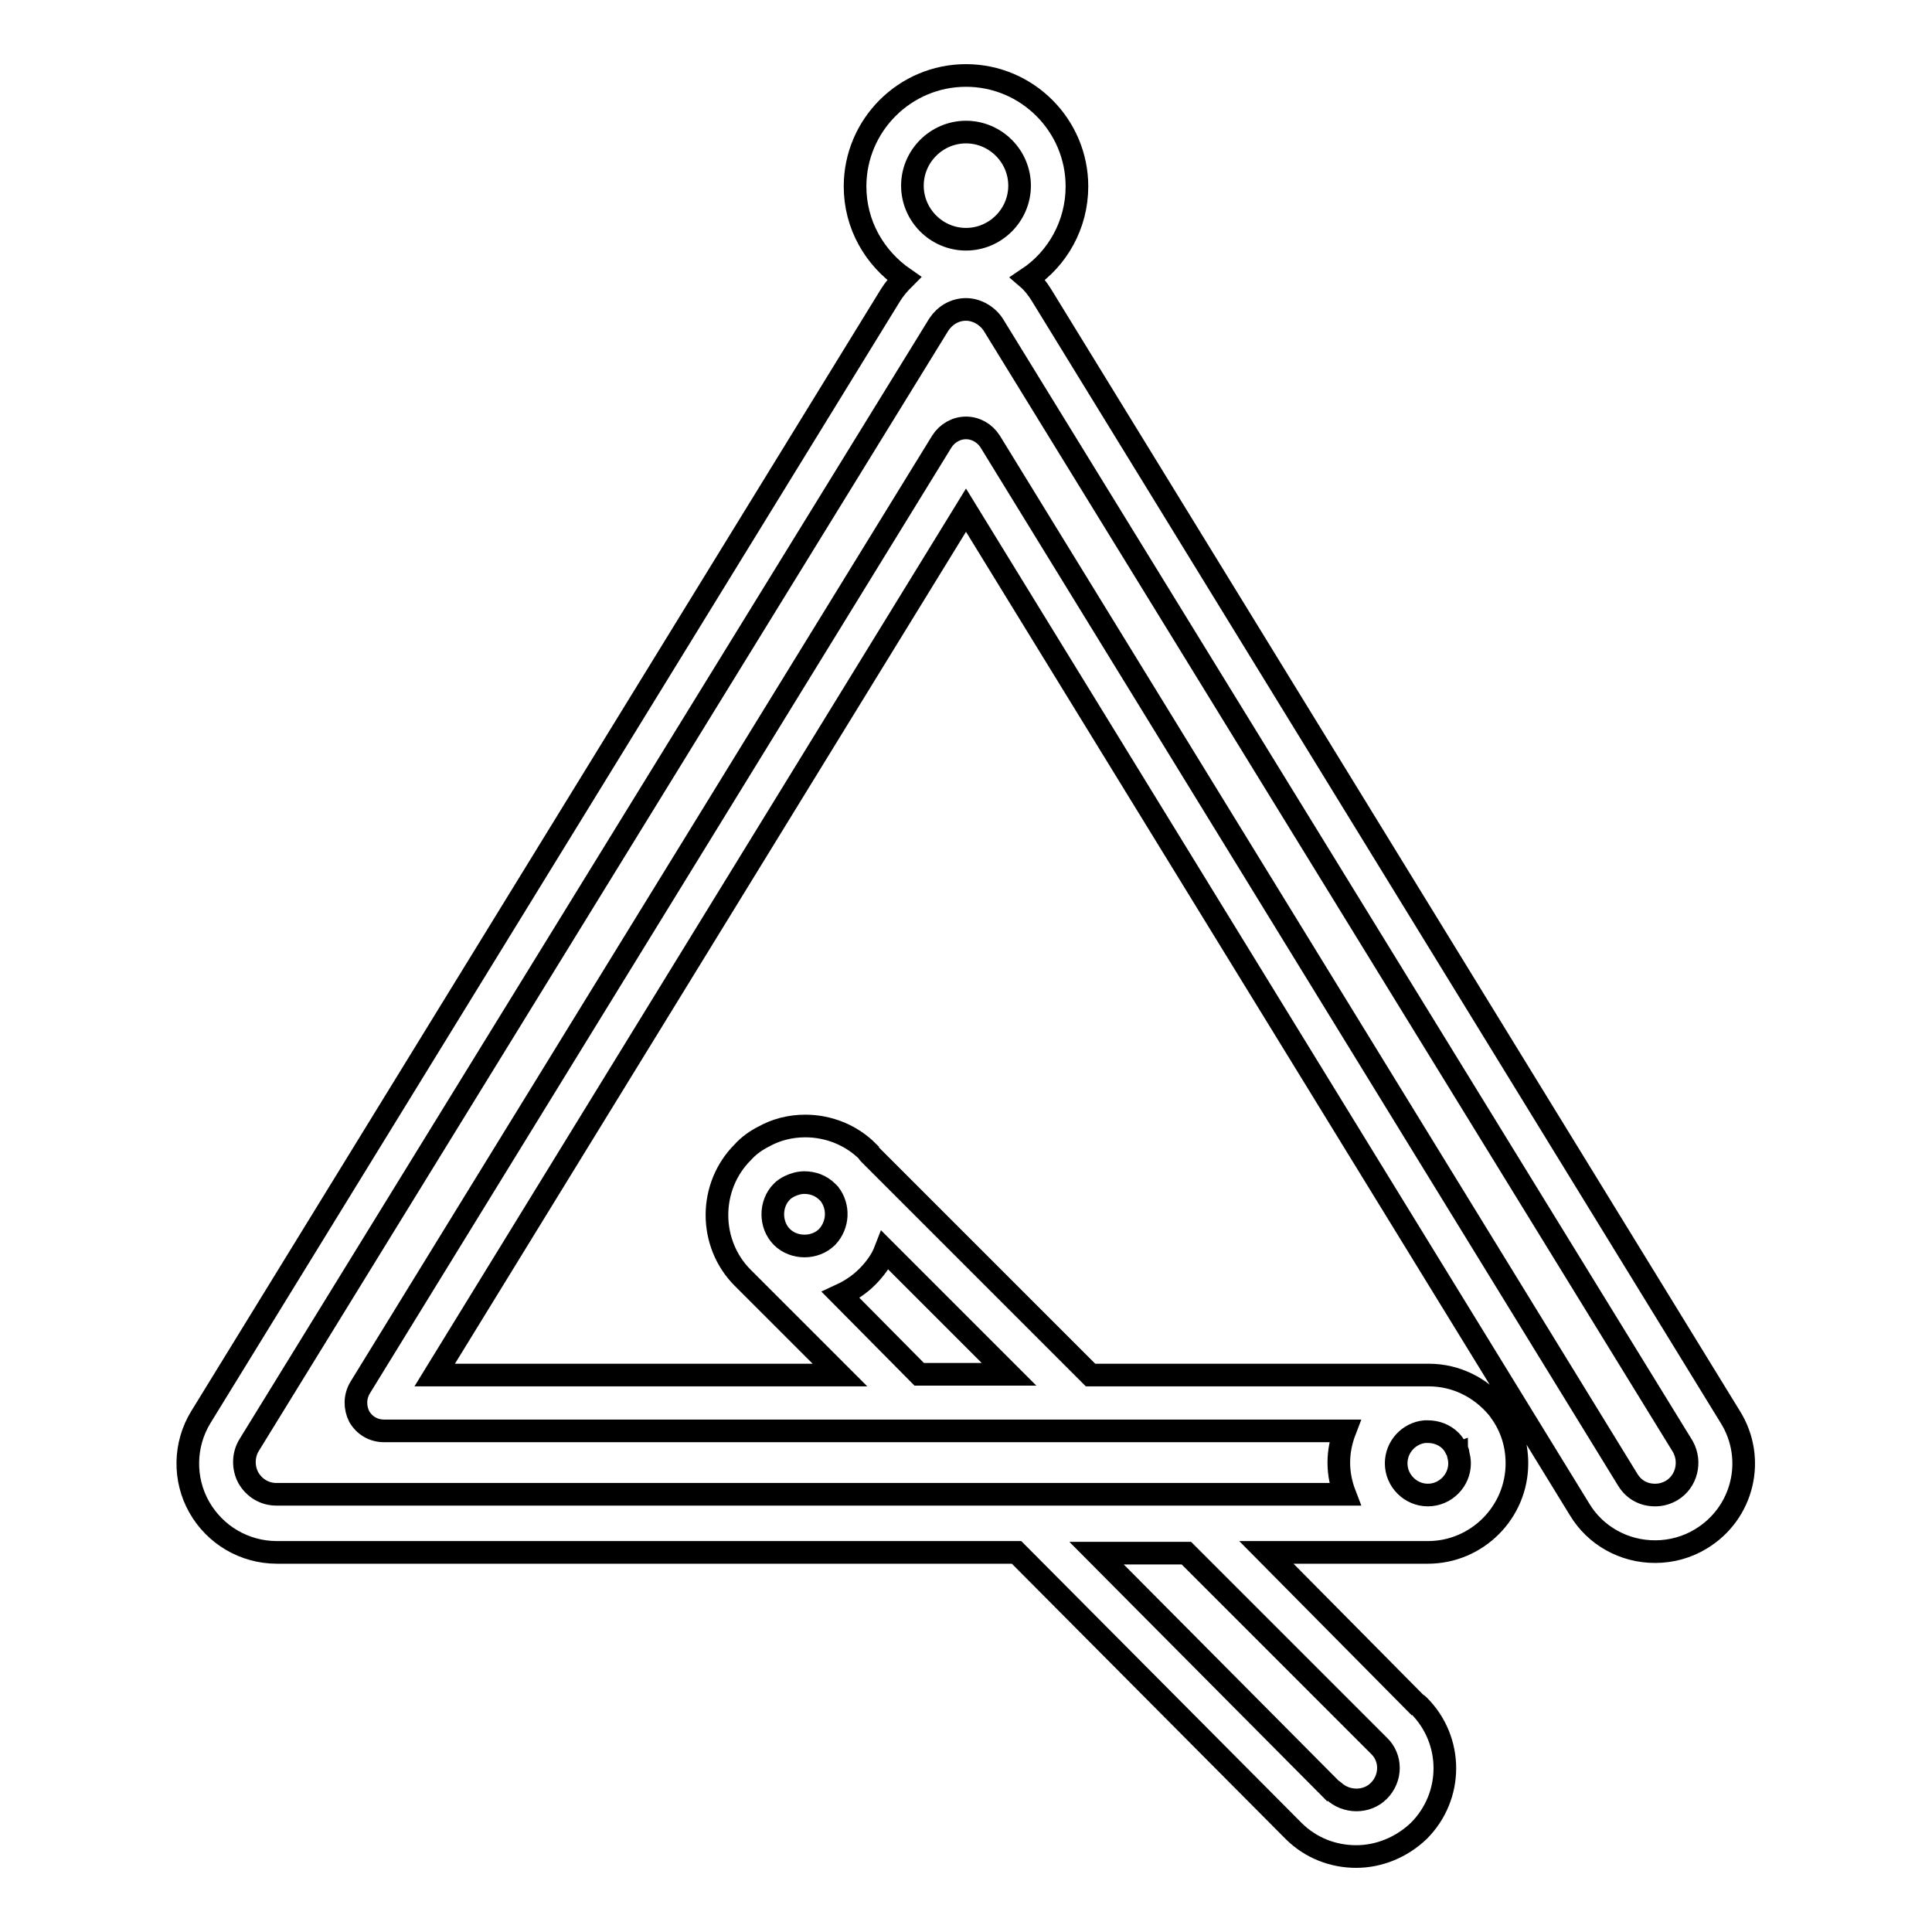 <?xml version="1.0" encoding="utf-8"?>
<!-- Svg Vector Icons : http://www.onlinewebfonts.com/icon -->
<!DOCTYPE svg PUBLIC "-//W3C//DTD SVG 1.1//EN" "http://www.w3.org/Graphics/SVG/1.1/DTD/svg11.dtd">
<svg version="1.1" xmlns="http://www.w3.org/2000/svg" xmlns:xlink="http://www.w3.org/1999/xlink" x="0px" y="0px" viewBox="0 0 256 256" enable-background="new 0 0 256 256" xml:space="preserve">
<g><g><path stroke-width="3" fill-opacity="0" stroke="#000000"  d="M229.3,187.8L138,39.1c-0.5-0.8-1.1-1.6-1.8-2.2c3.9-2.6,6.5-7.1,6.5-12.2c0-8.1-6.6-14.7-14.7-14.7c-8.1,0-14.7,6.6-14.7,14.7c0,5.1,2.6,9.5,6.5,12.2c-0.7,0.7-1.3,1.4-1.8,2.2L26.6,187.8c-2.2,3.6-2.3,8.2-0.2,11.9c2.1,3.7,6,6,10.3,6h98l36.7,36.9l0,0l0,0c2.3,2.3,5.3,3.4,8.3,3.4c3,0,6-1.2,8.3-3.4c4.6-4.6,4.6-12,0-16.6c-0.1-0.1-0.2-0.2-0.3-0.2l-19.9-20.1h21.4c6.5,0,11.8-5.3,11.8-11.8c0-2.6-0.8-5-2.3-7c-0.1-0.1-0.1-0.2-0.2-0.3c0,0-0.1-0.1-0.1-0.1c-2.2-2.6-5.4-4.3-9.1-4.3c-0.2,0-44.8,0-44.8,0l-29.3-29.3c-0.1-0.1-0.2-0.2-0.2-0.3c-2.2-2.2-5.2-3.4-8.3-3.4c-2,0-3.9,0.5-5.5,1.4c-1,0.5-2,1.2-2.8,2.1c-2.2,2.2-3.4,5.2-3.4,8.3c0,3.1,1.2,6.1,3.4,8.3l12.9,12.9H57.6L128,67.6L209.3,200c2.1,3.5,5.9,5.6,10,5.6c2.2,0,4.3-0.6,6.1-1.7C231,200.5,232.7,193.3,229.3,187.8z M128,17.5c3.9,0,7.1,3.2,7.1,7.1c0,3.9-3.2,7.1-7.1,7.1c-3.9,0-7.1-3.2-7.1-7.1C120.9,20.7,124.1,17.5,128,17.5z M182.7,231.3L182.7,231.3C182.7,231.3,182.7,231.3,182.7,231.3c1.7,1.6,1.7,4.3,0,6c-1.6,1.6-4.3,1.6-6,0c0,0-0.1-0.1-0.2-0.1l-31.2-31.4h11.9L182.7,231.3z M188.8,189.7h0.4c1.1,0,2.2,0.4,3,1.2c0.3,0.3,0.5,0.6,0.7,1c0,0,0,0.1,0.1,0.1c0,0.1,0.1,0.1,0.1,0.2c0,0.1,0.1,0.2,0.1,0.3c0,0,0,0,0,0.1c0.1,0.4,0.2,0.8,0.2,1.3c0,2.3-1.9,4.2-4.2,4.2c-2.3,0-4.2-1.9-4.2-4.2C185,191.7,186.7,189.9,188.8,189.7z M109.6,163.9c-0.8,0.8-1.9,1.2-3,1.2c-1.1,0-2.2-0.4-3-1.2c-0.8-0.8-1.2-1.9-1.2-3c0-1.1,0.4-2.2,1.2-3c0.3-0.3,0.6-0.5,1-0.7c0.6-0.3,1.3-0.5,2-0.5c1.1,0,2.2,0.4,3,1.2l0.3,0.3C111.2,159.9,111.1,162.3,109.6,163.9z M111.4,171.6c1.3-0.6,2.5-1.4,3.5-2.4c1-1,1.9-2.2,2.4-3.5l16.4,16.4h-11.9L111.4,171.6z M221.5,197.5c-0.7,0.4-1.4,0.6-2.2,0.6c-1.5,0-2.8-0.7-3.6-2L131.2,58.5c-0.7-1.1-1.9-1.8-3.2-1.8c-1.3,0-2.5,0.7-3.2,1.8L47.7,183.9c-0.7,1.2-0.7,2.6-0.1,3.8c0.7,1.2,1.9,1.9,3.3,1.9h127.3c-0.5,1.3-0.8,2.7-0.8,4.2c0,1.5,0.3,2.9,0.8,4.2H36.6c-1.5,0-2.9-0.8-3.7-2.2c-0.7-1.3-0.7-3,0.1-4.3L124.4,43c0.8-1.2,2.1-2,3.6-2c1.4,0,2.8,0.8,3.6,2l91.4,148.7C224.1,193.7,223.5,196.3,221.5,197.5z"/><g></g><g></g><g></g><g></g><g></g><g></g><g></g><g></g><g></g><g></g><g></g><g></g><g></g><g></g><g></g></g></g>
</svg>